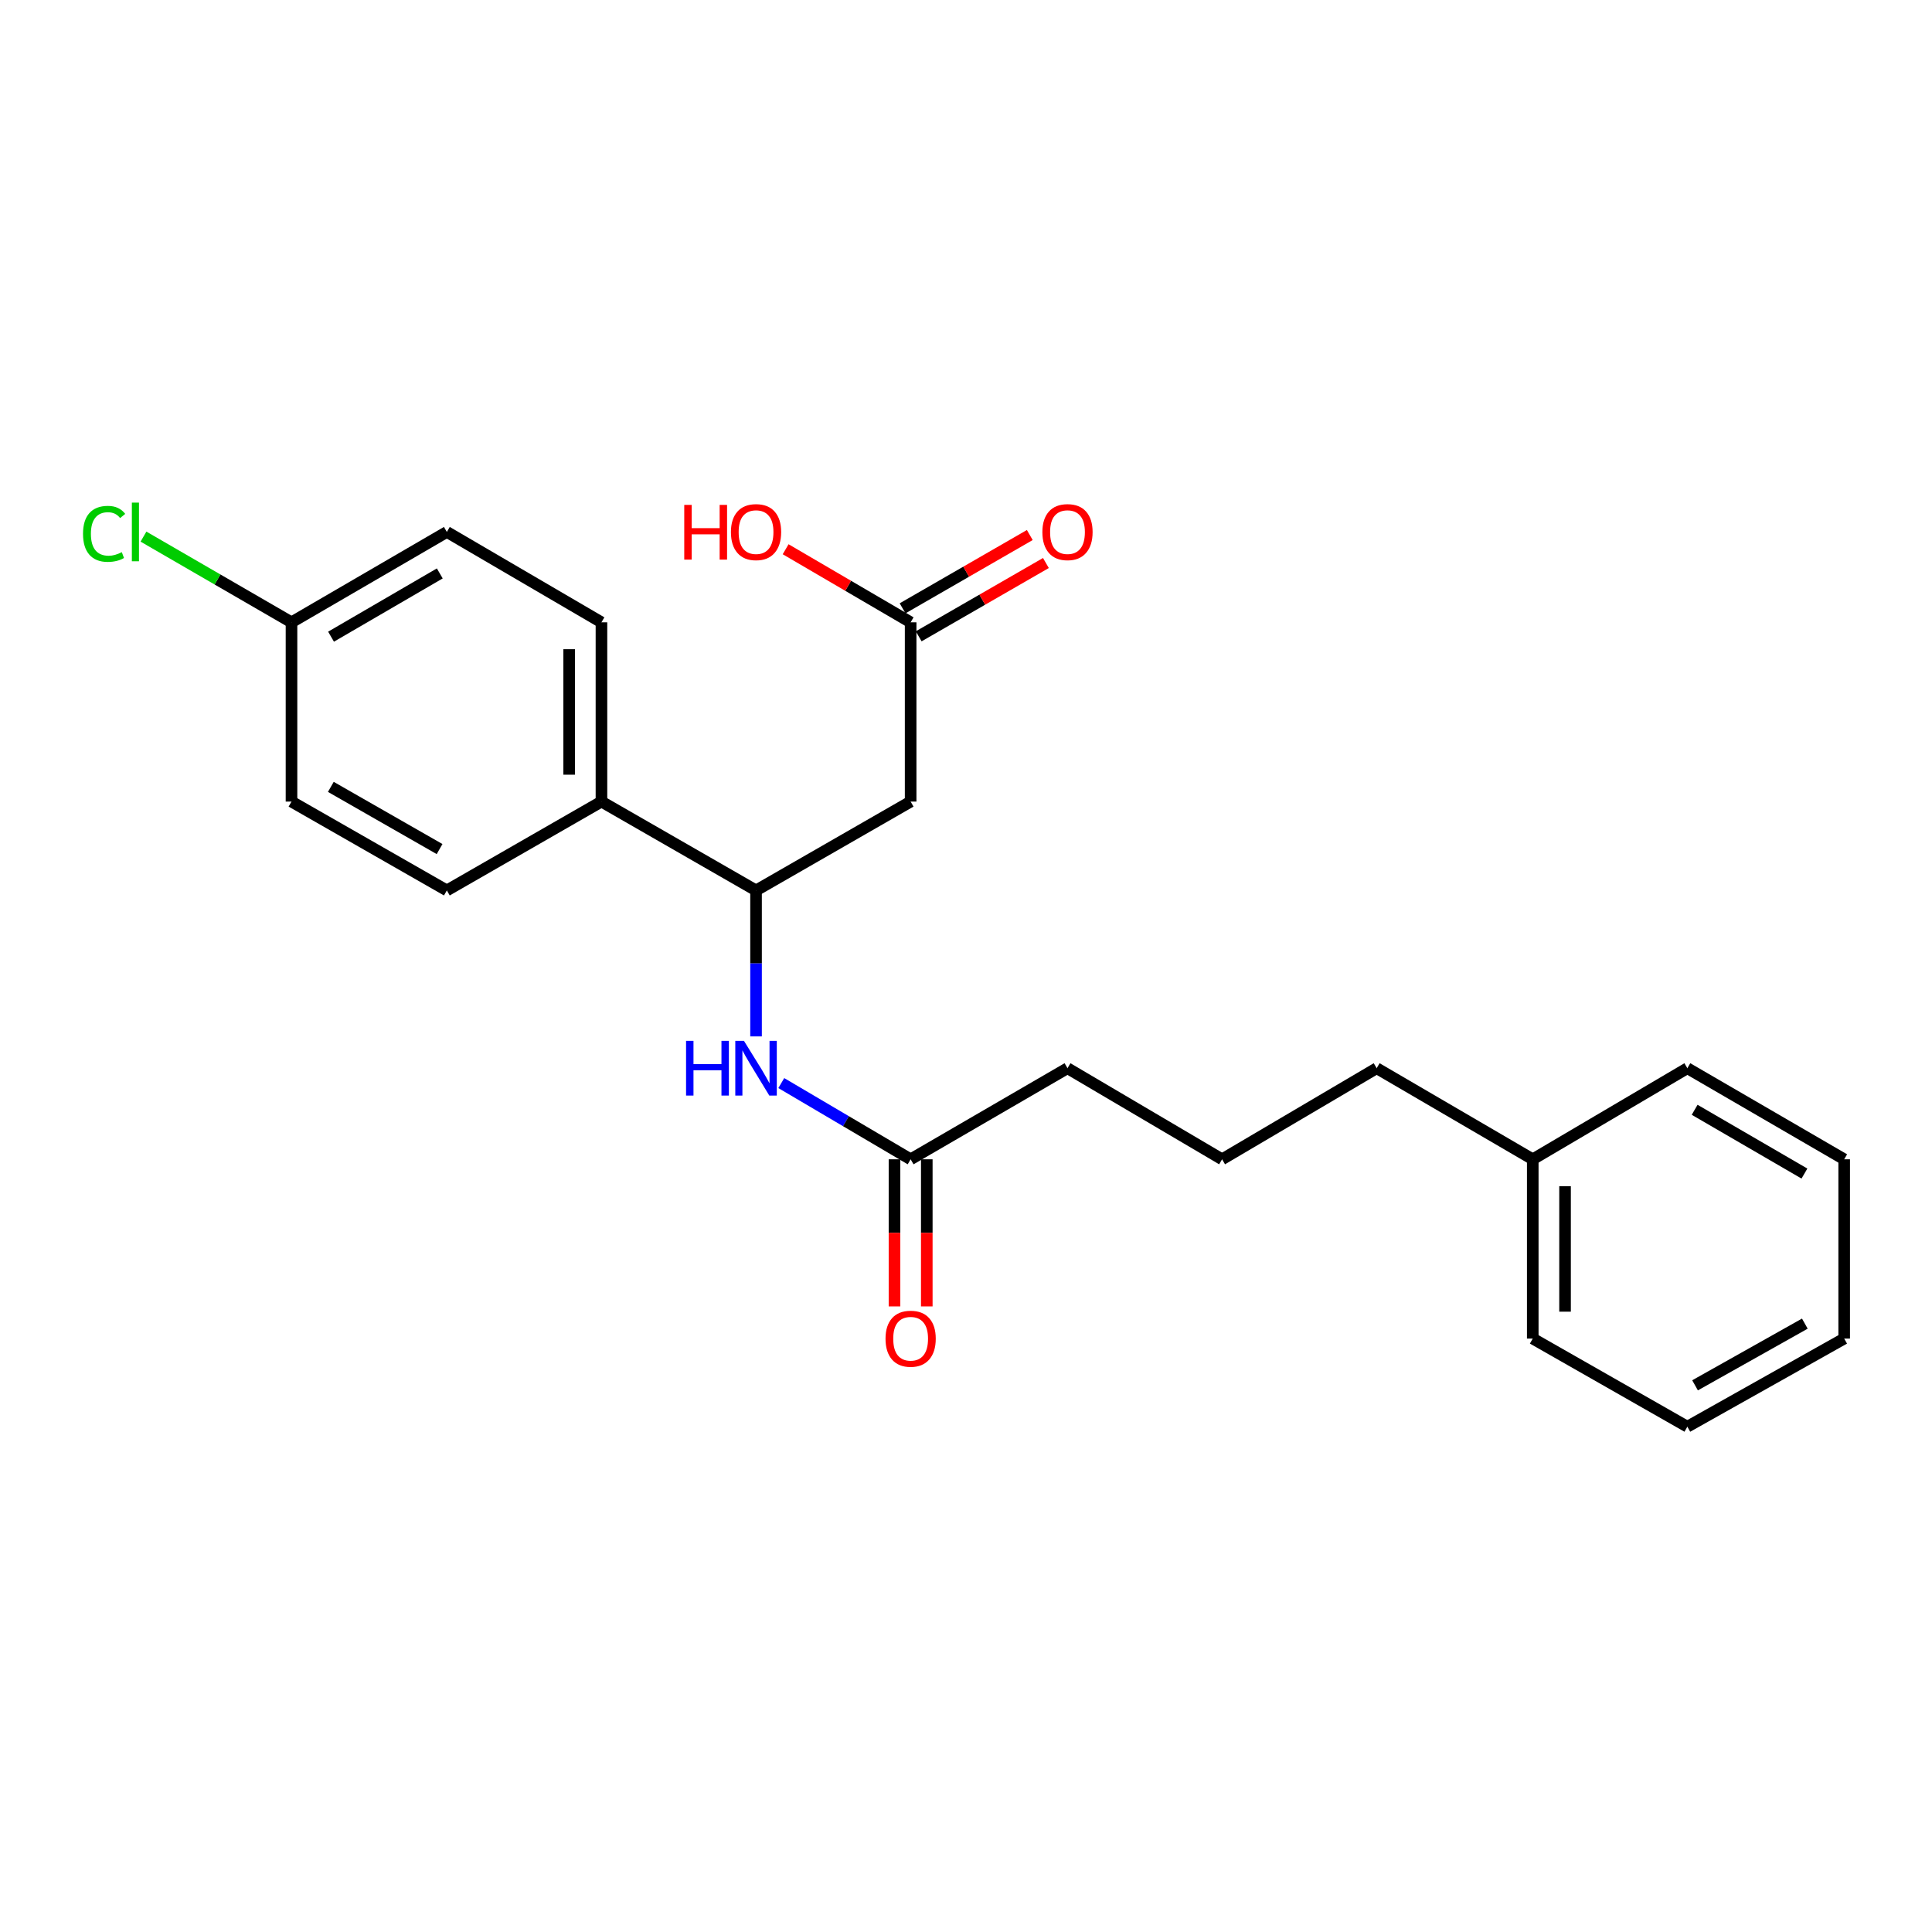 <?xml version='1.0' encoding='iso-8859-1'?>
<svg version='1.1' baseProfile='full'
              xmlns='http://www.w3.org/2000/svg'
                      xmlns:rdkit='http://www.rdkit.org/xml'
                      xmlns:xlink='http://www.w3.org/1999/xlink'
                  xml:space='preserve'
width='1000px' height='1000px' viewBox='0 0 1000 1000'>
<!-- END OF HEADER -->
<rect style='opacity:1.0;fill:#FFFFFF;stroke:none' width='1000' height='1000' x='0' y='0'> </rect>
<path class='bond-0' d='M 471.344,414.898 L 391.328,460.887' style='fill:none;fill-rule:evenodd;stroke:#000000;stroke-width:6px;stroke-linecap:butt;stroke-linejoin:miter;stroke-opacity:1' />
<path class='bond-2' d='M 471.344,414.898 L 471.344,322.112' style='fill:none;fill-rule:evenodd;stroke:#000000;stroke-width:6px;stroke-linecap:butt;stroke-linejoin:miter;stroke-opacity:1' />
<path class='bond-1' d='M 391.328,460.887 L 391.328,498.665' style='fill:none;fill-rule:evenodd;stroke:#000000;stroke-width:6px;stroke-linecap:butt;stroke-linejoin:miter;stroke-opacity:1' />
<path class='bond-1' d='M 391.328,498.665 L 391.328,536.442' style='fill:none;fill-rule:evenodd;stroke:#0000FF;stroke-width:6px;stroke-linecap:butt;stroke-linejoin:miter;stroke-opacity:1' />
<path class='bond-4' d='M 391.328,460.887 L 311.311,414.898' style='fill:none;fill-rule:evenodd;stroke:#000000;stroke-width:6px;stroke-linecap:butt;stroke-linejoin:miter;stroke-opacity:1' />
<path class='bond-3' d='M 404.39,560.599 L 437.867,580.326' style='fill:none;fill-rule:evenodd;stroke:#0000FF;stroke-width:6px;stroke-linecap:butt;stroke-linejoin:miter;stroke-opacity:1' />
<path class='bond-3' d='M 437.867,580.326 L 471.344,600.053' style='fill:none;fill-rule:evenodd;stroke:#000000;stroke-width:6px;stroke-linecap:butt;stroke-linejoin:miter;stroke-opacity:1' />
<path class='bond-5' d='M 475.517,329.354 L 508.439,310.385' style='fill:none;fill-rule:evenodd;stroke:#000000;stroke-width:6px;stroke-linecap:butt;stroke-linejoin:miter;stroke-opacity:1' />
<path class='bond-5' d='M 508.439,310.385 L 541.361,291.416' style='fill:none;fill-rule:evenodd;stroke:#FF0000;stroke-width:6px;stroke-linecap:butt;stroke-linejoin:miter;stroke-opacity:1' />
<path class='bond-5' d='M 467.172,314.87 L 500.094,295.901' style='fill:none;fill-rule:evenodd;stroke:#000000;stroke-width:6px;stroke-linecap:butt;stroke-linejoin:miter;stroke-opacity:1' />
<path class='bond-5' d='M 500.094,295.901 L 533.016,276.932' style='fill:none;fill-rule:evenodd;stroke:#FF0000;stroke-width:6px;stroke-linecap:butt;stroke-linejoin:miter;stroke-opacity:1' />
<path class='bond-10' d='M 471.344,322.112 L 438.995,303.2' style='fill:none;fill-rule:evenodd;stroke:#000000;stroke-width:6px;stroke-linecap:butt;stroke-linejoin:miter;stroke-opacity:1' />
<path class='bond-10' d='M 438.995,303.2 L 406.645,284.288' style='fill:none;fill-rule:evenodd;stroke:#FF0000;stroke-width:6px;stroke-linecap:butt;stroke-linejoin:miter;stroke-opacity:1' />
<path class='bond-6' d='M 462.986,600.053 L 462.986,638.126' style='fill:none;fill-rule:evenodd;stroke:#000000;stroke-width:6px;stroke-linecap:butt;stroke-linejoin:miter;stroke-opacity:1' />
<path class='bond-6' d='M 462.986,638.126 L 462.986,676.199' style='fill:none;fill-rule:evenodd;stroke:#FF0000;stroke-width:6px;stroke-linecap:butt;stroke-linejoin:miter;stroke-opacity:1' />
<path class='bond-6' d='M 479.703,600.053 L 479.703,638.126' style='fill:none;fill-rule:evenodd;stroke:#000000;stroke-width:6px;stroke-linecap:butt;stroke-linejoin:miter;stroke-opacity:1' />
<path class='bond-6' d='M 479.703,638.126 L 479.703,676.199' style='fill:none;fill-rule:evenodd;stroke:#FF0000;stroke-width:6px;stroke-linecap:butt;stroke-linejoin:miter;stroke-opacity:1' />
<path class='bond-15' d='M 471.344,600.053 L 552.531,552.903' style='fill:none;fill-rule:evenodd;stroke:#000000;stroke-width:6px;stroke-linecap:butt;stroke-linejoin:miter;stroke-opacity:1' />
<path class='bond-7' d='M 311.311,414.898 L 311.311,322.112' style='fill:none;fill-rule:evenodd;stroke:#000000;stroke-width:6px;stroke-linecap:butt;stroke-linejoin:miter;stroke-opacity:1' />
<path class='bond-7' d='M 294.595,400.98 L 294.595,336.03' style='fill:none;fill-rule:evenodd;stroke:#000000;stroke-width:6px;stroke-linecap:butt;stroke-linejoin:miter;stroke-opacity:1' />
<path class='bond-8' d='M 311.311,414.898 L 231.285,460.887' style='fill:none;fill-rule:evenodd;stroke:#000000;stroke-width:6px;stroke-linecap:butt;stroke-linejoin:miter;stroke-opacity:1' />
<path class='bond-12' d='M 311.311,322.112 L 231.285,275.334' style='fill:none;fill-rule:evenodd;stroke:#000000;stroke-width:6px;stroke-linecap:butt;stroke-linejoin:miter;stroke-opacity:1' />
<path class='bond-11' d='M 231.285,460.887 L 150.879,414.898' style='fill:none;fill-rule:evenodd;stroke:#000000;stroke-width:6px;stroke-linecap:butt;stroke-linejoin:miter;stroke-opacity:1' />
<path class='bond-11' d='M 227.524,439.478 L 171.239,407.286' style='fill:none;fill-rule:evenodd;stroke:#000000;stroke-width:6px;stroke-linecap:butt;stroke-linejoin:miter;stroke-opacity:1' />
<path class='bond-9' d='M 150.879,322.112 L 150.879,414.898' style='fill:none;fill-rule:evenodd;stroke:#000000;stroke-width:6px;stroke-linecap:butt;stroke-linejoin:miter;stroke-opacity:1' />
<path class='bond-13' d='M 150.879,322.112 L 112.572,299.931' style='fill:none;fill-rule:evenodd;stroke:#000000;stroke-width:6px;stroke-linecap:butt;stroke-linejoin:miter;stroke-opacity:1' />
<path class='bond-13' d='M 112.572,299.931 L 74.265,277.751' style='fill:none;fill-rule:evenodd;stroke:#00CC00;stroke-width:6px;stroke-linecap:butt;stroke-linejoin:miter;stroke-opacity:1' />
<path class='bond-23' d='M 150.879,322.112 L 231.285,275.334' style='fill:none;fill-rule:evenodd;stroke:#000000;stroke-width:6px;stroke-linecap:butt;stroke-linejoin:miter;stroke-opacity:1' />
<path class='bond-23' d='M 171.346,329.545 L 227.631,296.8' style='fill:none;fill-rule:evenodd;stroke:#000000;stroke-width:6px;stroke-linecap:butt;stroke-linejoin:miter;stroke-opacity:1' />
<path class='bond-14' d='M 793.351,600.053 L 712.564,552.903' style='fill:none;fill-rule:evenodd;stroke:#000000;stroke-width:6px;stroke-linecap:butt;stroke-linejoin:miter;stroke-opacity:1' />
<path class='bond-18' d='M 793.351,600.053 L 793.351,692.839' style='fill:none;fill-rule:evenodd;stroke:#000000;stroke-width:6px;stroke-linecap:butt;stroke-linejoin:miter;stroke-opacity:1' />
<path class='bond-18' d='M 810.068,613.971 L 810.068,678.921' style='fill:none;fill-rule:evenodd;stroke:#000000;stroke-width:6px;stroke-linecap:butt;stroke-linejoin:miter;stroke-opacity:1' />
<path class='bond-19' d='M 793.351,600.053 L 873.368,552.903' style='fill:none;fill-rule:evenodd;stroke:#000000;stroke-width:6px;stroke-linecap:butt;stroke-linejoin:miter;stroke-opacity:1' />
<path class='bond-16' d='M 552.531,552.903 L 632.548,600.053' style='fill:none;fill-rule:evenodd;stroke:#000000;stroke-width:6px;stroke-linecap:butt;stroke-linejoin:miter;stroke-opacity:1' />
<path class='bond-17' d='M 632.548,600.053 L 712.564,552.903' style='fill:none;fill-rule:evenodd;stroke:#000000;stroke-width:6px;stroke-linecap:butt;stroke-linejoin:miter;stroke-opacity:1' />
<path class='bond-20' d='M 793.351,692.839 L 873.368,738.456' style='fill:none;fill-rule:evenodd;stroke:#000000;stroke-width:6px;stroke-linecap:butt;stroke-linejoin:miter;stroke-opacity:1' />
<path class='bond-21' d='M 873.368,552.903 L 954.545,600.053' style='fill:none;fill-rule:evenodd;stroke:#000000;stroke-width:6px;stroke-linecap:butt;stroke-linejoin:miter;stroke-opacity:1' />
<path class='bond-21' d='M 877.149,574.43 L 933.973,607.435' style='fill:none;fill-rule:evenodd;stroke:#000000;stroke-width:6px;stroke-linecap:butt;stroke-linejoin:miter;stroke-opacity:1' />
<path class='bond-24' d='M 873.368,738.456 L 954.545,692.839' style='fill:none;fill-rule:evenodd;stroke:#000000;stroke-width:6px;stroke-linecap:butt;stroke-linejoin:miter;stroke-opacity:1' />
<path class='bond-24' d='M 877.355,717.041 L 934.179,685.108' style='fill:none;fill-rule:evenodd;stroke:#000000;stroke-width:6px;stroke-linecap:butt;stroke-linejoin:miter;stroke-opacity:1' />
<path class='bond-22' d='M 954.545,600.053 L 954.545,692.839' style='fill:none;fill-rule:evenodd;stroke:#000000;stroke-width:6px;stroke-linecap:butt;stroke-linejoin:miter;stroke-opacity:1' />
<path  class='atom-2' d='M 355.108 538.743
L 358.948 538.743
L 358.948 550.783
L 373.428 550.783
L 373.428 538.743
L 377.268 538.743
L 377.268 567.063
L 373.428 567.063
L 373.428 553.983
L 358.948 553.983
L 358.948 567.063
L 355.108 567.063
L 355.108 538.743
' fill='#0000FF'/>
<path  class='atom-2' d='M 385.068 538.743
L 394.348 553.743
Q 395.268 555.223, 396.748 557.903
Q 398.228 560.583, 398.308 560.743
L 398.308 538.743
L 402.068 538.743
L 402.068 567.063
L 398.188 567.063
L 388.228 550.663
Q 387.068 548.743, 385.828 546.543
Q 384.628 544.343, 384.268 543.663
L 384.268 567.063
L 380.588 567.063
L 380.588 538.743
L 385.068 538.743
' fill='#0000FF'/>
<path  class='atom-6' d='M 539.531 275.414
Q 539.531 268.614, 542.891 264.814
Q 546.251 261.014, 552.531 261.014
Q 558.811 261.014, 562.171 264.814
Q 565.531 268.614, 565.531 275.414
Q 565.531 282.294, 562.131 286.214
Q 558.731 290.094, 552.531 290.094
Q 546.291 290.094, 542.891 286.214
Q 539.531 282.334, 539.531 275.414
M 552.531 286.894
Q 556.851 286.894, 559.171 284.014
Q 561.531 281.094, 561.531 275.414
Q 561.531 269.854, 559.171 267.054
Q 556.851 264.214, 552.531 264.214
Q 548.211 264.214, 545.851 267.014
Q 543.531 269.814, 543.531 275.414
Q 543.531 281.134, 545.851 284.014
Q 548.211 286.894, 552.531 286.894
' fill='#FF0000'/>
<path  class='atom-7' d='M 458.344 692.919
Q 458.344 686.119, 461.704 682.319
Q 465.064 678.519, 471.344 678.519
Q 477.624 678.519, 480.984 682.319
Q 484.344 686.119, 484.344 692.919
Q 484.344 699.799, 480.944 703.719
Q 477.544 707.599, 471.344 707.599
Q 465.104 707.599, 461.704 703.719
Q 458.344 699.839, 458.344 692.919
M 471.344 704.399
Q 475.664 704.399, 477.984 701.519
Q 480.344 698.599, 480.344 692.919
Q 480.344 687.359, 477.984 684.559
Q 475.664 681.719, 471.344 681.719
Q 467.024 681.719, 464.664 684.519
Q 462.344 687.319, 462.344 692.919
Q 462.344 698.639, 464.664 701.519
Q 467.024 704.399, 471.344 704.399
' fill='#FF0000'/>
<path  class='atom-11' d='M 354.168 261.334
L 358.008 261.334
L 358.008 273.374
L 372.488 273.374
L 372.488 261.334
L 376.328 261.334
L 376.328 289.654
L 372.488 289.654
L 372.488 276.574
L 358.008 276.574
L 358.008 289.654
L 354.168 289.654
L 354.168 261.334
' fill='#FF0000'/>
<path  class='atom-11' d='M 378.328 275.414
Q 378.328 268.614, 381.688 264.814
Q 385.048 261.014, 391.328 261.014
Q 397.608 261.014, 400.968 264.814
Q 404.328 268.614, 404.328 275.414
Q 404.328 282.294, 400.928 286.214
Q 397.528 290.094, 391.328 290.094
Q 385.088 290.094, 381.688 286.214
Q 378.328 282.334, 378.328 275.414
M 391.328 286.894
Q 395.648 286.894, 397.968 284.014
Q 400.328 281.094, 400.328 275.414
Q 400.328 269.854, 397.968 267.054
Q 395.648 264.214, 391.328 264.214
Q 387.008 264.214, 384.648 267.014
Q 382.328 269.814, 382.328 275.414
Q 382.328 281.134, 384.648 284.014
Q 387.008 286.894, 391.328 286.894
' fill='#FF0000'/>
<path  class='atom-14' d='M 42.971 276.314
Q 42.971 269.274, 46.251 265.594
Q 49.571 261.874, 55.851 261.874
Q 61.691 261.874, 64.811 265.994
L 62.171 268.154
Q 59.891 265.154, 55.851 265.154
Q 51.571 265.154, 49.291 268.034
Q 47.051 270.874, 47.051 276.314
Q 47.051 281.914, 49.371 284.794
Q 51.731 287.674, 56.291 287.674
Q 59.411 287.674, 63.051 285.794
L 64.171 288.794
Q 62.691 289.754, 60.451 290.314
Q 58.211 290.874, 55.731 290.874
Q 49.571 290.874, 46.251 287.114
Q 42.971 283.354, 42.971 276.314
' fill='#00CC00'/>
<path  class='atom-14' d='M 68.251 260.154
L 71.931 260.154
L 71.931 290.514
L 68.251 290.514
L 68.251 260.154
' fill='#00CC00'/>
</svg>
